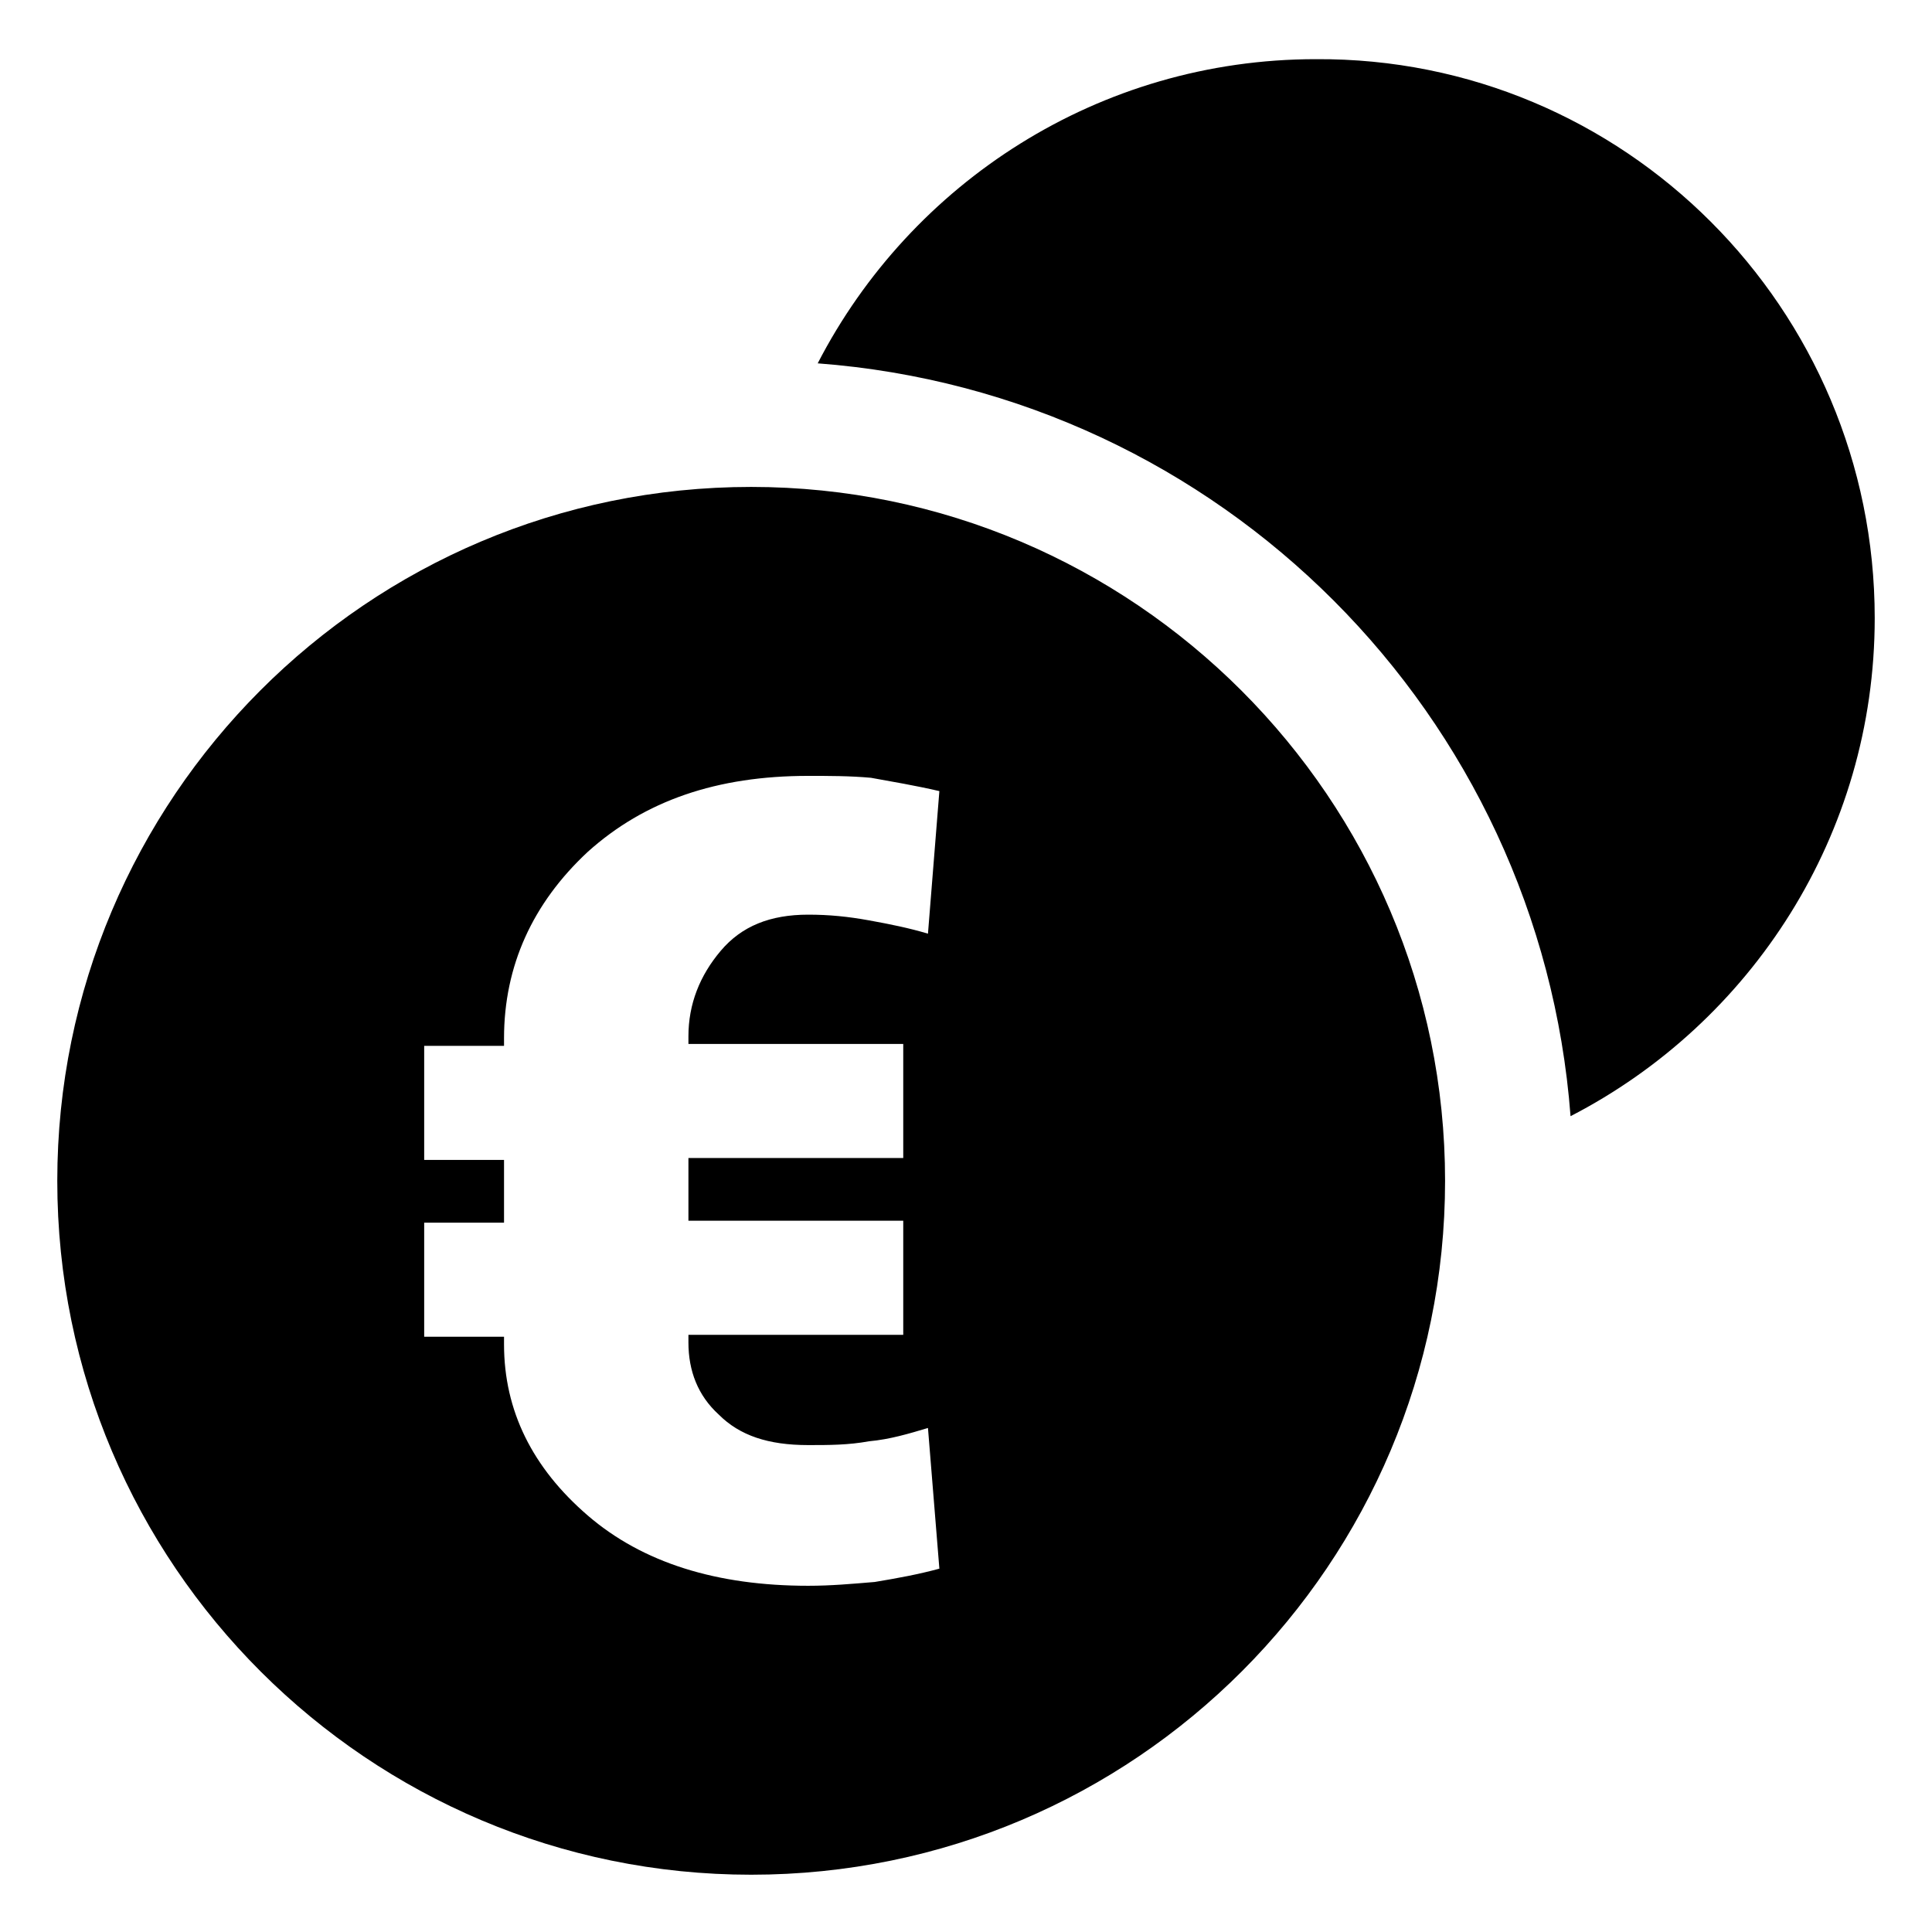 <?xml version="1.0" encoding="UTF-8"?>
<!-- The Best Svg Icon site in the world: iconSvg.co, Visit us! https://iconsvg.co -->
<svg fill="#000000" width="800px" height="800px" version="1.1" viewBox="144 144 512 512" xmlns="http://www.w3.org/2000/svg">
 <path d="m640.82 307.8c0 57.434-32.746 107.31-80.609 132-8.062-106.3-92.699-191.45-199.51-199.51 24.688-47.863 74.562-80.609 132-80.609 81.613-0.508 148.12 65.996 148.12 148.12zm-113.86 149.13c0 101.27-82.121 183.89-183.89 183.89-101.27 0-183.89-82.121-183.89-183.89 0-101.27 82.121-183.89 183.89-183.89 101.27 0 183.89 82.625 183.89 183.89zm-200.52-36.273v-2.016c0-8.566 3.023-16.121 8.566-22.672 5.543-6.551 13.098-9.574 23.176-9.574 5.543 0 10.578 0.504 16.121 1.512 5.543 1.008 10.578 2.016 15.617 3.527l3.023-37.785c-6.551-1.512-12.594-2.519-18.137-3.527-5.543-0.504-11.086-0.504-16.625-0.504-24.184 0-43.328 6.551-58.441 20.152-14.609 13.602-22.168 30.23-22.168 49.375v2.016h-21.16v30.23h21.16v16.625h-21.16v30.23h21.16v2.016c0 17.633 7.559 32.746 22.168 45.344 14.609 12.594 34.258 18.641 58.441 18.641 6.047 0 11.586-0.504 17.633-1.008 6.047-1.008 11.586-2.016 17.129-3.527l-3.023-37.285c-5.039 1.512-10.078 3.023-15.617 3.527-5.543 1.008-10.578 1.008-16.121 1.008-10.578 0-18.137-2.519-23.68-8.062-5.543-5.039-8.062-11.586-8.062-19.145v-2.016h56.93v-30.23h-56.93v-16.625h56.93v-30.23z"/>
</svg>